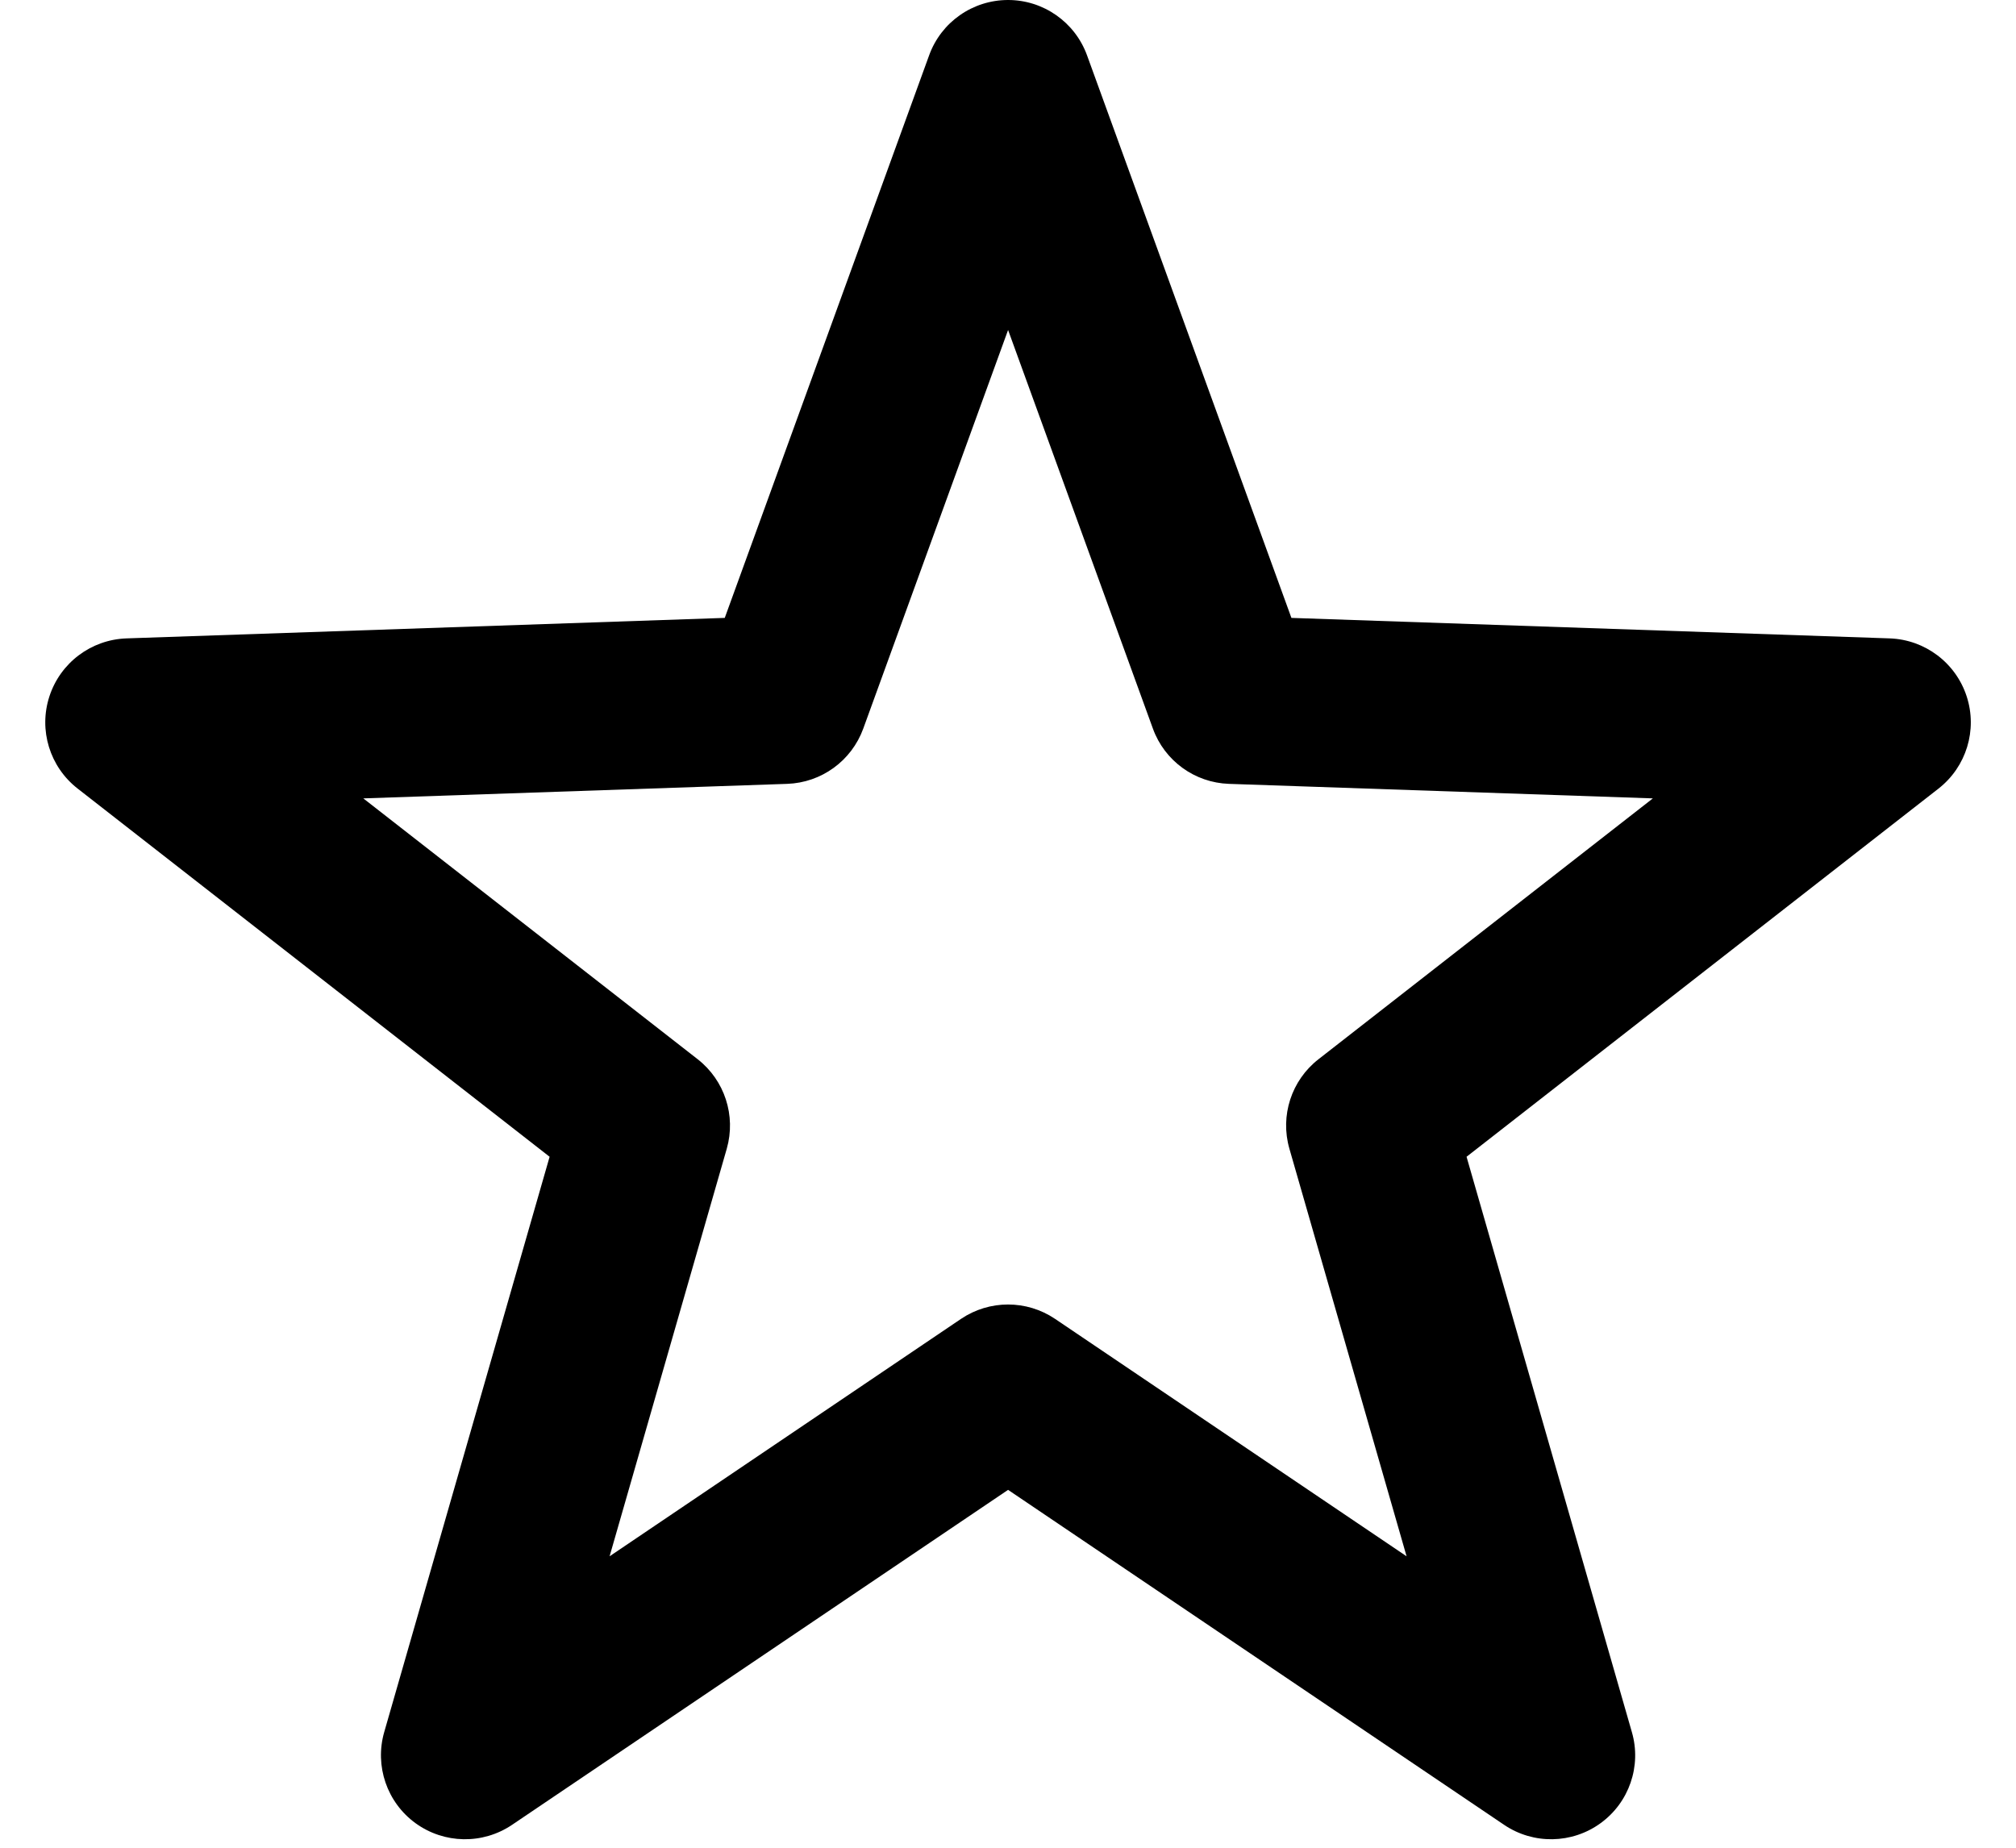 <svg width="24" height="22" viewBox="0 0 24 22" fill="none" xmlns="http://www.w3.org/2000/svg">
<path fill-rule="evenodd" clip-rule="evenodd" d="M12.001 0C12.421 0 12.797 0.263 12.941 0.659L15.374 7.357L22.497 7.601C22.917 7.616 23.283 7.892 23.413 8.292C23.543 8.692 23.409 9.13 23.078 9.389L17.459 13.773L19.427 20.623C19.544 21.027 19.395 21.461 19.054 21.708C18.714 21.955 18.255 21.963 17.907 21.728L12.001 17.739L6.095 21.728C5.746 21.963 5.288 21.955 4.947 21.708C4.607 21.461 4.458 21.027 4.574 20.623L6.543 13.773L0.924 9.389C0.592 9.13 0.458 8.692 0.588 8.292C0.718 7.892 1.084 7.616 1.505 7.601L8.628 7.357L11.061 0.659C11.204 0.263 11.58 0 12.001 0ZM12.001 3.929L10.277 8.675C10.137 9.059 9.779 9.319 9.371 9.333L4.325 9.506L8.306 12.612C8.627 12.863 8.764 13.284 8.652 13.677L7.257 18.53L11.441 15.703C11.779 15.475 12.222 15.475 12.56 15.703L16.745 18.53L15.35 13.677C15.237 13.284 15.374 12.863 15.696 12.612L19.677 9.506L14.63 9.333C14.223 9.319 13.864 9.059 13.725 8.675L12.001 3.929Z" fill="black"/>
</svg>
